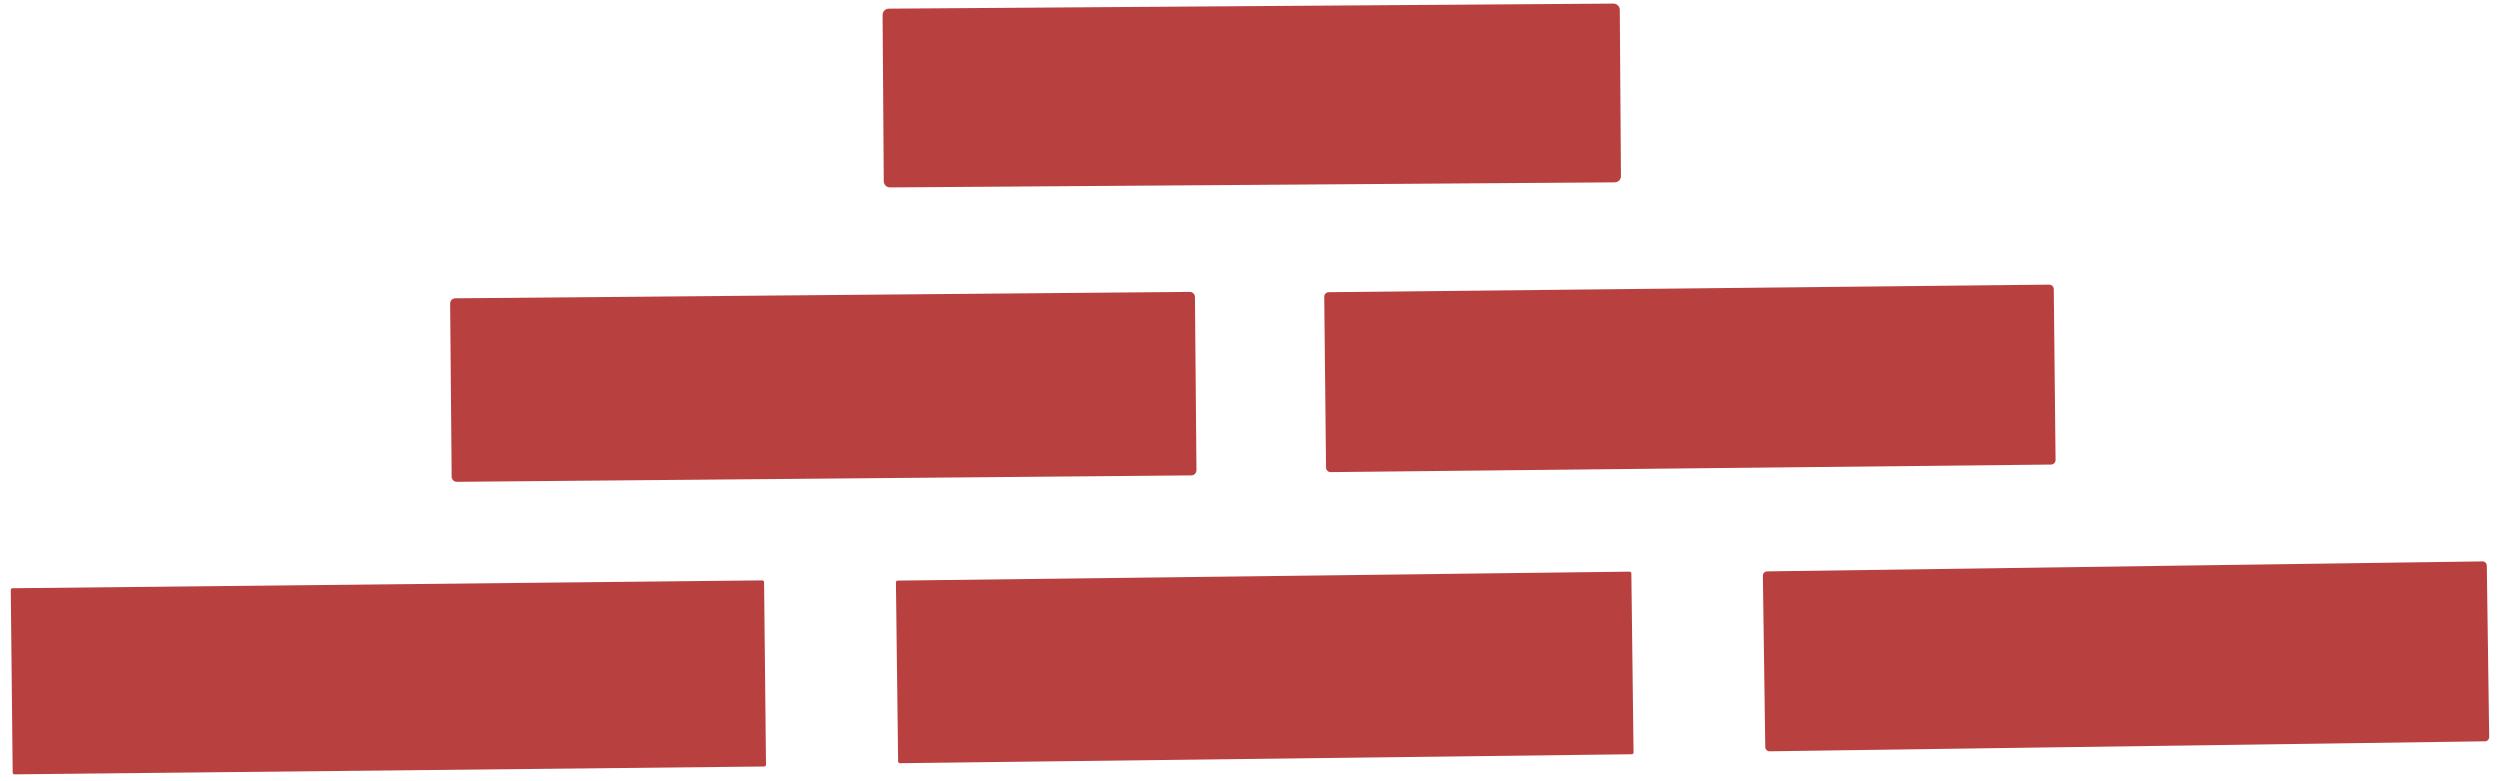 <svg xmlns="http://www.w3.org/2000/svg" width="208" height="65" viewBox="0 0 208 65" fill="none"><path d="M134.242 0.3L73.949 0.72C73.662 0.722 73.43 0.957 73.432 1.245L73.529 15.076C73.531 15.364 73.766 15.595 74.053 15.593L134.346 15.172C134.633 15.17 134.865 14.936 134.863 14.648L134.766 0.817C134.764 0.529 134.529 0.298 134.242 0.3Z" fill="#B84140"></path><path d="M170.493 23.682L110.551 24.31C110.342 24.312 110.175 24.483 110.177 24.692L110.326 38.906C110.328 39.114 110.499 39.282 110.708 39.28L170.649 38.652C170.858 38.65 171.025 38.479 171.023 38.27L170.874 24.056C170.872 23.847 170.701 23.68 170.493 23.682Z" fill="#B84140"></path><path d="M98.987 24.286L37.877 24.819C37.64 24.821 37.45 25.015 37.452 25.252L37.577 39.661C37.579 39.898 37.773 40.089 38.01 40.087L99.12 39.553C99.357 39.551 99.548 39.357 99.546 39.12L99.42 24.711C99.418 24.474 99.224 24.284 98.987 24.286Z" fill="#B84140"></path><path d="M206.542 46.708L147.021 47.539C146.825 47.542 146.668 47.703 146.671 47.899L146.87 62.158C146.873 62.354 147.034 62.511 147.23 62.508L206.751 61.677C206.947 61.674 207.104 61.513 207.101 61.317L206.902 47.058C206.899 46.862 206.738 46.705 206.542 46.708Z" fill="#B84140"></path><path d="M135.578 47.561L74.688 48.305C74.606 48.306 74.54 48.374 74.541 48.456L74.723 63.351C74.724 63.433 74.791 63.499 74.874 63.498L135.764 62.754C135.846 62.753 135.912 62.685 135.911 62.603L135.729 47.708C135.728 47.626 135.66 47.56 135.578 47.561Z" fill="#B84140"></path><path d="M63.422 48.288L1.043 48.941C0.961 48.942 0.895 49.01 0.896 49.092L1.055 64.279C1.055 64.361 1.123 64.427 1.205 64.426L63.584 63.773C63.666 63.772 63.732 63.705 63.731 63.622L63.572 48.435C63.572 48.353 63.504 48.287 63.422 48.288Z" fill="#B84140"></path></svg>